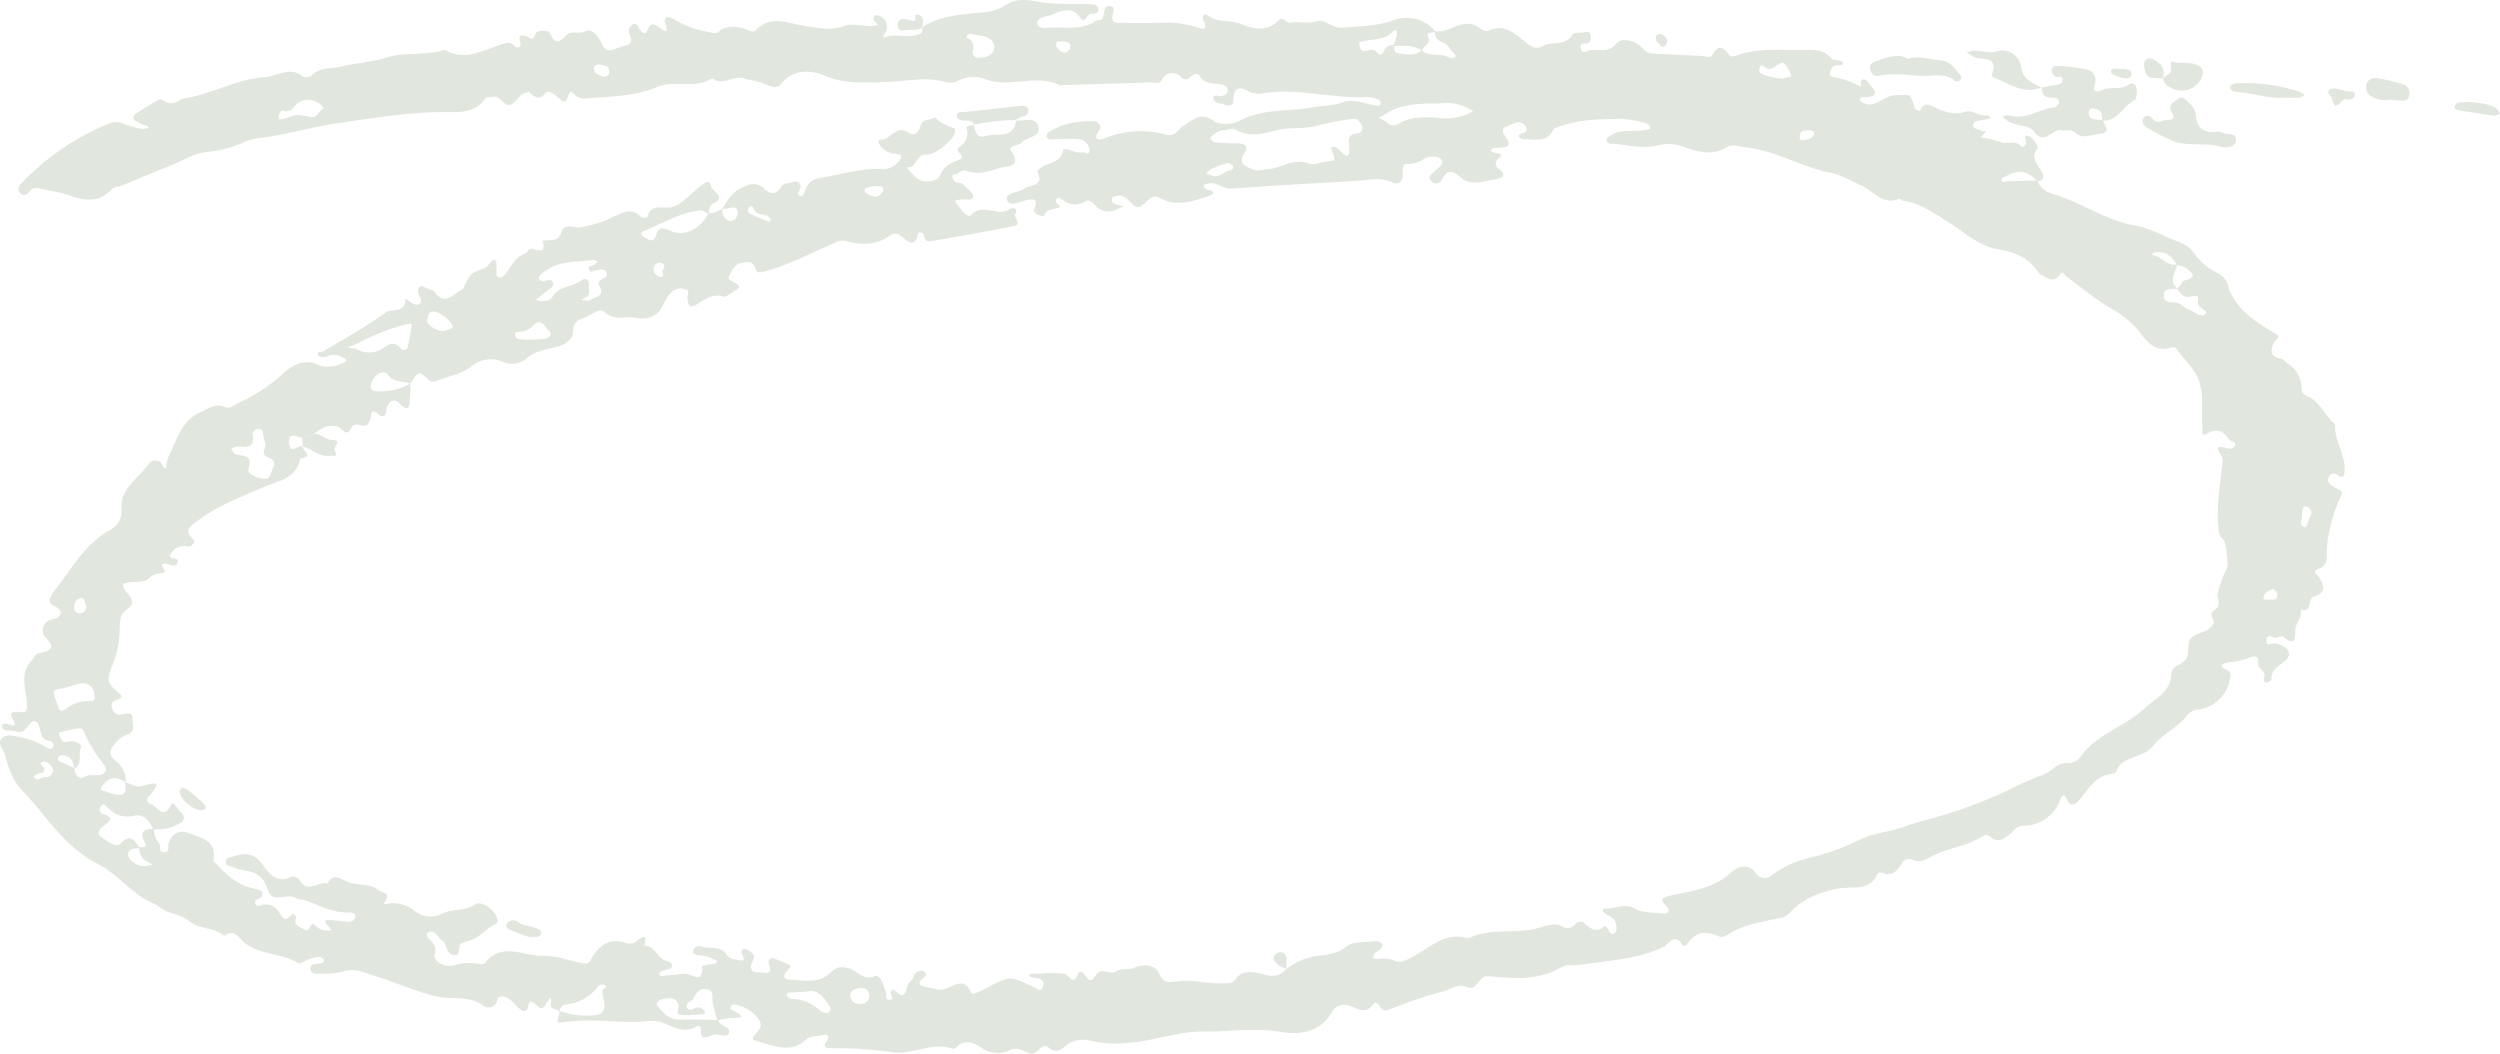 <svg xmlns="http://www.w3.org/2000/svg" xmlns:xlink="http://www.w3.org/1999/xlink" width="510.533" height="215.165" viewBox="0 0 510.533 215.165">
  <defs>
    <clipPath id="clip-path">
      <rect id="Rectángulo_268" data-name="Rectángulo 268" width="510.533" height="215.165" fill="#e1e6de"/>
    </clipPath>
  </defs>
  <g id="Grupo_380" data-name="Grupo 380" style="mix-blend-mode: multiply;isolation: isolate">
    <g id="Grupo_379" data-name="Grupo 379" clip-path="url(#clip-path)">
      <path id="Trazado_283" data-name="Trazado 283" d="M114.2,206.493c-.55-.259-1.1-.506-1.646-.781-.375-.192.787-3.74-1.154-.518-.868,1.439-1.5.259-2.2-.235-.989-.693-1.026-.685-1.423.764a.822.822,0,0,1-1.4.5c-.865-.649-1.5-1.617-2.392-2.211-.749-.5-2.2-.92-2.448.116a1.759,1.759,0,0,1-2.87,1.2c-3.05-2.214-6.691-1.062-10-1.942-4.329-1.153-8.388-2.934-12.616-4.263-2.162-.68-4.044-1.527-6.366-.625a12.57,12.57,0,0,1-3.76.285c-.923.048-2.229.317-2.472-.713-.326-1.382,1.086-1.142,1.942-1.308.507-.1.958-.4.654-.892a1.436,1.436,0,0,0-1.2-.5,12.78,12.78,0,0,0-2.233.728c-.583.207-1.383.794-1.7.6-3.4-2.111-7.818-1.614-10.933-4.166-1.351-1.107-2.1-2.942-4.2-1.407C43.829,189.389,41,189.783,39,188.39a9.6,9.6,0,0,0-3.743-1.857c-1.567-.3-2.712-1.5-4.063-2.1-4.367-1.942-7.251-6.012-11.266-8.049-6.91-3.506-10.543-9.925-15.531-15.138-1.91-1.995-2.726-4.631-3.422-7.213-.291-1.08-1.772-2.329-.409-3.406,1.007-.8,2.4-.286,3.656-.051a15.717,15.717,0,0,1,5.655,2.3.774.774,0,0,0,1.077-.541c.055-.223-.175-.542-.328-.783a.605.605,0,0,0-.411-.208c-2.613-.25-1.539-3.475-2.986-4.017-1.29-.483-1.729,2.772-3.9,2.092-.74-.231-1.57-.161-2.337-.328a.945.945,0,0,1-.558-.669c-.075-.605.408-.781.866-.642,1.294.394,2.476.969,1.141-1.236-.748-1.236.6-1.126,1.244-1.122,1.541.011,1.98.333,1.813-2.072-.179-2.57-1.611-5.9.976-8.457.5-.5.636-1.378,1.537-1.543,2.376-.435,3.527-1.015,1.114-3.342a2.274,2.274,0,0,1,1.609-3.538c1.832-.445,2.485-1.657.336-2.738-.934-.469-1.148-.914-.737-1.77a6.2,6.2,0,0,1,.692-1.244c3.476-4.294,6.1-9.377,11.1-12.271,1.751-1.012,2.821-2.115,2.658-4.442-.306-4.383,3.714-6.4,5.764-9.5.338-.511,1.055-.5,1.742-.368.962.182.744,1.449,1.651,1.6a7.587,7.587,0,0,1,.4-2.326c1.8-3.387,2.558-7.541,6.675-9.264,1.564-.655,3-1.937,4.872-1.045,1.1.521,1.8-.372,2.605-.723A34.05,34.05,0,0,0,57.8,76.287c1.727-1.557,4.113-3.074,6.9-1.9a5.729,5.729,0,0,0,1.344.443A7.366,7.366,0,0,0,70.6,73.85c.729-.387-1.422-1.551-3-1.336-.46.063-.894.366-1.351.4-.417.031-1.146-.044-1.227-.263-.4-1.074.6-.658,1.05-.927,4.3-2.564,8.7-4.992,12.726-7.931,1.24-.905,3.942.332,3.991-2.7.009-.589,1.889,1.988,3.029.831.671-.681-.879-1.946-.369-3.051a.791.791,0,0,1,1.213-.261c.654.419,1.834.617,2.02.894,2.034,3.017,3.712.751,5.466-.23a1.593,1.593,0,0,0,.617-.686c1.261-2.73,1.256-2.727,4.12-3.8a1.663,1.663,0,0,0,.74-.51c1.169-1.6,1.861-1.844,1.784.557-.019.582-.093,1.545.183,1.683.845.423,1.507-.32,1.919-.941,1.031-1.557,1.895-3.185,3.861-3.868.407-.142.556-1.065,1.376-.854,1.43.368,2.9.753,2.007-1.675,1.42-.291,3.234.377,3.88-1.74.6-1.981,2.611-.883,3.584-.989a22.837,22.837,0,0,0,7.075-2.2c1.851-.836,3.741-1.963,5.619.07a1.668,1.668,0,0,0,1.27.048c.875-3.135,3.443-1.521,5.245-2.124,1.966-.659,3.472-2.635,5.252-3.937.768-.561,2.237-2.03,2.472-.339.151,1.089,3.418,2.178.429,3.623-.715.346-.811,1.311-.866,2.12-.57-.267-1.169-.812-1.706-.757-4.228.434-7.8,2.752-11.652,4.267-.789.31-.236,1.015.4,1.366.885.492,1.75.963,2.191-.472.621-2.024,1.607-1.583,3.212-.894,2.737,1.175,6.06-.637,7.461-3.636a6.32,6.32,0,0,0,2.922-.976,3.5,3.5,0,0,0,.144,1.387c.5.845,1.259,1.565,2.274.843a1.95,1.95,0,0,0,.731-1.595c-.331-1.392-1.438-.76-2.316-.638-.312.043-.626.076-.938.114,1.076-1.531,1.839-3.28,3.686-4.2,1.759-.878,3.26-1.6,5.045.111,1.026.982,2.362,1.264,3.394-.536.356-.619,1.675-.766,2.59-.958a1,1,0,0,1,1.333.926c.067.684-1.057,1.652-.005,1.941.776.213.882-1.1,1.221-1.788.674-1.359,1.628-1.709,3.268-1.984,4.152-.694,8.184-1.985,12.5-1.683a4,4,0,0,0,2.922-1.435c.835-.881,1.04-1.614-.562-1.7a4.252,4.252,0,0,1-2.9-1.462c-.407-.425-.918-1.41-.111-1.4,2.085.015,3.242-3.329,5.88-1.367.994.739,1.95-.24,2.3-1.537.39-1.449,2.051-1,2.949-1.742,1.025,1.268,2.508,1.732,3.942,2.3.136.054.179.588.115.864-.356,1.526-4.008,4.622-5.751,4.468-2.24-.2-2.04,3.038-4.209,2.644.98.917,1.817,2.178,2.978,2.659,1.314.544,3.451.092,3.9-.971.832-1.988,2.223-2.614,3.956-3.224.754-.265.685-.906.033-1.436a.733.733,0,0,1-.073-1.2,3.164,3.164,0,0,0,1.537-3.863c-.11-.472.981-.571,1.613-.581l-.138-.1c.3,1.252.641,2.9,2.276,2.34,2.255-.773,5.873.837,6.411-3.3l-.149.088c1.6.27,3.972-.966,4.612,1.136.7,2.3-2.18,2.145-3.256,3.288-.65.69-1.4.577-2.047.92-.4.211-.513.49-.124,1.039,1.147,1.616.939,2.782-.662,2.975-2.746.333-5.341,2.059-8.229,1.03a1.881,1.881,0,0,0-2.119.463c-.29.259-1.077-.027-1.095.59a1.618,1.618,0,0,0,.653,1.152c.344.241,1.025.05,1.313.315.9.827,2.337,1.791,2.322,2.682-.015.873-1.807.39-2.8.589-.35.07-1.23.047-.715.7.85,1.076,2.349,3.211,3.057,2.448,2.485-2.681,5.566.57,7.939-1.257.1-.073,1.874-.566,1.069,1.106-.334.694,1.556,2.041-.351,2.422-5.588,1.119-11.209,2.079-16.824,3.063-.924.162-1.343-.328-1.442-1.312-.05-.491-1.116-.54-1.166-.319-.793,3.49-2.41,1.315-3.648.485a1.649,1.649,0,0,0-2.135-.02c-2.826,2.048-5.955,1.977-9.082,1.109a2.744,2.744,0,0,0-2.119.38c-4.635,1.921-9.058,4.349-13.929,5.712-.986.276-1.966.754-2.349-.46-.6-1.906-2.042-1.3-3.093-1.064-1.263.28-1.75,1.659-2.337,2.719-.224.4.246.708.71.973,1.882,1.075,1.866,1.133.231,2.1-.669.4-1.506,1.139-2.059.985-2.132-.6-3.594.421-5.215,1.49-1.51,1-1.995.625-2.1-1.332-.031-.564.557-1.321-.334-1.572a2.786,2.786,0,0,0-2.719.306,8.6,8.6,0,0,0-1.86,2.713c-1.166,2.7-3.568,3.167-5.861,2.744-2-.37-4.195.664-6.134-1.164-1.058-1-2.6.561-3.9,1.061-1.315.506-2.495.772-2.572,2.778-.094,2.458-2.467,3.1-4.417,3.545-1.88.424-3.642.766-5.139,2.155a4.656,4.656,0,0,1-4.9.582,6.045,6.045,0,0,0-6.165.877c-2.2,1.76-4.88,2.066-7.329,3.062-1,.405-1.209.042-1.848-.531C85.5,75.727,85.427,75.809,83.8,78.35c-1.514-.643-3.408-.129-4.616-1.867-.567-.817-1.809-.438-2.484.342-.611.705-1.26,1.683-.888,2.554.3.7,1.383.511,2.172.528A12.459,12.459,0,0,0,83.8,78.354c-.019.945.018,1.9-.07,2.835-.142,1.5.062,3.383-2.256,1.111-1.16-1.137-2.3-.219-2.551,1.4-.178,1.137-.582,1.851-1.786.805-.745-.648-1.329-.836-1.382.523a3.539,3.539,0,0,1-.442,1.255c-.774,1.665-2.714-.639-3.578,1.093-1.044,2.093-1.784.066-2.727-.245-1.959-.647-3.528.447-5.039,1.528l-2.278.7c-1.182-.19-2.936-1.278-2.628,1.267.286,2.363,1.967-.064,2.805.64l-.095-.1c-.016.852,2.423,2.16-.461,2.478-.808,4.257-4.642,4.551-7.687,5.907-4.6,2.049-9.393,3.775-13.415,6.921-1.078.844-2.943,1.791-.732,3.632.569.474-.357,1.649-1.138,1.506a2.935,2.935,0,0,0-2.981.88c-.292.318-.7.771-.657,1.1.113.782,2.351.033,1.39,1.572-.573.918-1.736-.28-2.645-.026-1.255.351,1.364,1.653-.48,1.918a3.775,3.775,0,0,0-2.184.715c-1,1.16-2.219.989-3.458,1.085-2.569.2-2.812.425-1.137,2.54,1.269,1.6.985,2.15-.483,3.223-1.307.955-1.173,2.123-1.3,4.829a18.733,18.733,0,0,1-1.266,5.935c-1.381,3.5-1.5,3.784.9,5.982.658.6,1.317,1.043-.026,1.492-.838.28-1.457.674-1.156,1.664s.886,1.667,2.076,1.372c.919-.227,2.205-.57,2.12.8-.067,1.065.734,2.649-.962,3.315a5.055,5.055,0,0,0-2.334,1.452c-1.087,1.324-1.978,2.377-.218,3.846a5.2,5.2,0,0,1,2.133,4.54c-1.811-1.392-3.42-1.286-4.77.653a6.122,6.122,0,0,0-.4.777c1.314.371,2.634,1.058,3.94,1.033,1.552-.03,1.128-1.524,1.147-2.562,1.054.307,2.243,1.088,3.137.833,2.873-.818,4.6-1.252,1.582,2.14a.874.874,0,0,0,.453,1.49c1.321.311,2.546,3.554,4.209.042.376-.793,1.422,1.2,2.162,1.885a1.142,1.142,0,0,1-.393,1.951,8.751,8.751,0,0,1-5.423,1.267c-.837-1.628-1.968-3.262-3.95-2.776-2.334.571-3.981-.318-5.488-1.706-.54-.5-.724-1-1.276-.189-.408.6-.408,1.278.346,1.518,2.7.858,1.405,1.589.051,2.561-.562.4-1.289,1.445-.535,1.989,1.225.883,3.174,2.5,4.14,1.526,2.21-2.227,2.864-.488,3.919.851-.817.309-2.065-.074-2.324,1.13-.235,1.091.786,1.61,1.5,2.129a3.316,3.316,0,0,0,1.723.518,8.286,8.286,0,0,0,1.829-.3,15.4,15.4,0,0,1-1.437-.791,3.143,3.143,0,0,1-1.4-2.79c.615-.106,1.874.247,1.145-1.042-1.328-2.35.105-2.6,1.856-2.735a4.7,4.7,0,0,0,1.143,3.043c.377.554-.329,1.8,1.016,1.72,1.223-.073.633-1.052.837-1.7.663-2.114,2.221-2.907,4.111-2.175,2.608,1.009,5.873,1.515,5.022,5.638,1.927,2.078,3.9,4.112,6.589,5.206a25.6,25.6,0,0,0,2.738.729c.776.219.923.667.545,1.4-.323.627-1.761.48-1.235,1.558.357.732,1.114.1,1.7.052A3.278,3.278,0,0,1,56.792,186c.864,1.256,1.265,2.595,2.848.715.232-.275.948.349.793.835-.5,1.592.78,1.638,1.63,2.246,1.4,1,1.228-2.128,2.3-.835A3.023,3.023,0,0,0,66.842,190c.772.048,1.2.227.265-.752-1.081-1.128-.808-1.43.35-1.368,1.082.058,2.158.23,3.238.333.84.079,1.738-.058,1.86-1,.1-.77-.83-.89-1.362-.874-3.216.1-5.943-1.468-8.837-2.471-.587-.2-1.321-.1-1.823-.412-1.634-1-3.533.286-4.842-.369-1-.5-1.106-2.416-2.161-3.632-1.725-1.989-4.04-1.444-5.943-2.359-.548-.263-1.369-.244-1.473-.935-.171-1.142.872-1.026,1.571-1.258,2.373-.786,4.169-.775,5.958,1.691,1.124,1.55,2.9,4.046,5.885,2.427a1.82,1.82,0,0,1,1.636.653c1.6,2.943,3.865.215,5.716.751,1.072-2.171,2.574-1,3.889-.417,2.167.955,4.8.225,6.74,1.915.643.56,2.39.315,1.109,2.193-.671.984.669.333,1.032.343a7.347,7.347,0,0,1,4.88,1.419,5.1,5.1,0,0,0,5.8.688c2.093-1.073,4.537-.392,6.659-1.853,1.449-1,4.541,1.5,4.631,3.287.03.6-.375.663-.813.894-1.888,1-3.182,2.968-5.471,3.336-.3.049-.578.284-.883.337-1.359.24.169,2.892-2.011,2.4-1.527-.343-1-2.233-2.164-2.919-.52-.307-.833-.946-1.3-1.367-.5-.449-1.143-.691-1.678-.133-.393.409.009.833.3,1.163.809.906,1.6,1.534,1.177,3.2-.356,1.385,1.91,2.676,3.807,2.236a10.923,10.923,0,0,1,5.114-.326c.431.1,1.161.085,1.366-.179,3.42-4.4,7.84-1.346,11.754-1.461,2.615-.076,5.268.925,7.892,1.5.834.182,1.436.247,1.942-.675,1.6-2.922,3.783-4.695,7.38-3.369a2.274,2.274,0,0,0,2.176-.634c1.845-1.4,1.764-.358,1.356,1.082,2.14.049,2.621,2.428,4.317,3.074.587.223,1.388.246,1.356,1.03s-.845.7-1.419.871c-.417.124-1.11.382-1.125.617-.075,1.128.856.527,1.278.517,1.256-.028,2.506-.249,3.762-.351,1.388-.113,3.869,2.39,3.664-1.551,0-.062.6-.1.871-.244.715-.371,1.779.246,2.247-.8a20.149,20.149,0,0,0-2.153-.93,14.216,14.216,0,0,0-1.877-.265c-.445-.073-1-.184-.932-.758a1.192,1.192,0,0,1,1.337-1.07c1.85.621,4.254-.232,5.543,1.771.666,1.035,1.582.825,2.443,1.071.8.229,1.235.077.881-.811-.229-.576-.728-1.251.207-1.414.493-.086,1.172.42,1.645.809.589.484.318,1.133.05,1.721-.591,1.3-.382,2.264,1.238,2.165.962-.058,3.151,1.01,2.108-1.739-.2-.528.106-1.359,1.021-1.062,1.039.339,2.035.813,3.044,1.242.4.172.475.456.18.738-2.864,2.749.728,2.332,1.446,2.417,2.481.3,5.078.376,7.064-1.655,1.187-1.214,2.527-1.085,3.943-.592,1.605.559,2.609,2.486,5,1.427.961-.425,1.746,1.856,2.174,3.2.2.64-.2,1.884,1,1.632.849-.18-.1-1.044.063-1.6.1-.357.412-.623.615-.414,2.859,2.938,2.273-1.086,3.336-1.7.749-.436.614-1.835,1.744-2.084a1.621,1.621,0,0,1,.91-.008c.508.215.688.836.321,1.118-1.761,1.357-1.194,1.9.635,2.182,1.22.187,2.322.764,3.687.268,1.721-.625,3.8-2.421,5.074.755.2.49.863.182,1.269.018.726-.293,1.428-.65,2.123-1.013,4.645-2.419,4.657-2.451,9.661.045.782.39,1.385.927,1.723-.284.252-.907-.153-1.471-1.156-1.61a12.621,12.621,0,0,1-1.781-.5c.514-.775,1.31-.4,1.973-.434a27.45,27.45,0,0,1,5.2-.081c1.037.14,2.024,2.894,2.932-.145.023-.078.265-.1.41-.129,1.162-.2,1.58,3.206,3.036.8,1.241-2.05,2.947-.154,4.143-.905,1.255-.789,2.653-.258,4.019-.863,1.544-.683,4.036-.719,4.9,1.281.794,1.849,1.812,1.829,3.321,1.6,3.274-.5,6.5.485,9.779.363,1.066-.04,1.787.168,2.671-1.021,1.381-1.857,3.9-1.269,5.693-.765,2.02.568,3.319.261,4.575-1.193l-.114.107a13.144,13.144,0,0,1,5.872-2.649c2.23-.3,4.474-.368,6.522-2.033,1.272-1.034,3.608-.807,5.481-1.022a2.118,2.118,0,0,1,1.71.479c.376.585-.255,1.1-.813,1.455-.542.341-1.08.767-.958,1.455.026.146.863.25,1.3.2a5.1,5.1,0,0,1,2.8.289c1.489.682,2.474.033,3.85-.677,3.572-1.844,6.741-5.263,11.438-3.795,4.7-2.323,10.012-.715,14.848-2.29,1.319-.43,2.9-.9,4.168-.244a2.02,2.02,0,0,0,2.835-.361c.448-.461,1.257-.751,1.736-.315,1.346,1.225,2.6,2.279,4.335.632a3.052,3.052,0,0,1,.568.593c.308.523.535,1.4,1.283.967.773-.452.523-1.413.329-2.167-.267-1.039-1.3-1.318-2.053-1.847-.679-.477-.939-1.071.081-1.04,1.967.058,3.8-1.262,5.974.041,1.467.879,3.591.656,5.418.941,1.677.262,1.637-.942.928-1.565-1.6-1.4-.622-1.727.614-2.023,4.362-1.042,8.894-1.392,12.525-4.688,1.309-1.188,3.508-2.373,5.268.254a2.159,2.159,0,0,0,3.028.321c2.8-2.277,6.164-3.33,9.544-4.1a47.977,47.977,0,0,0,8.893-3.449c2.83-1.27,5.919-1.435,8.735-2.468s5.72-1.686,8.561-2.551a95.71,95.71,0,0,0,14.473-5.808c1.78-.88,3.638-1.61,5.486-2.344,1.724-.683,2.835-2.6,5.123-2.274a3.241,3.241,0,0,0,2.392-1.365c3.276-4.621,8.946-6.018,12.861-9.723,2.194-2.077,5.5-3.34,5.625-7.079a1.844,1.844,0,0,1,1.289-1.781,6.421,6.421,0,0,0,1.184-.773c1.807-1.27.155-3.811,1.857-5.1,1.327-1.008,3.371-.9,4.235-2.61.442-.875-1.194-1.939.26-2.856.949-.6.946-1.346.654-2.608-.215-.929.592-2.507.92-3.794.269-1.052,1.22-1.914,1.075-3.32-.115-1.118-.251-4.088-.9-4.669-.963-.866-.9-1.94-1-3.044-.342-3.813.328-7.564.7-11.328.095-.963.389-2-.113-2.768-1.3-1.991-.411-1.946,1.193-1.49.646.184,1.358.107,1.613-.546.365-.934-.78-.7-1.1-1.165-1.085-1.565-2.312-2.506-4.357-1.389-1.65.9-1.089-.3-1.174-1.262-.266-3.022.364-6.047-.595-9.1-.913-2.907-3.235-4.628-4.79-6.969a.939.939,0,0,0-.849-.191c-3.59,1.258-5.177-1.325-6.945-3.577a20.138,20.138,0,0,0-5.746-4.506c-3.146-1.915-6.021-4.279-8.977-6.5-.446-.334-.636-1.126-1.27-.217-1.213,1.742-2.465.7-3.69,0a2.069,2.069,0,0,1-.716-.6c-1.863-2.89-4.914-4.123-7.944-4.583-4.123-.627-6.886-3.372-10.081-5.4-3.013-1.912-5.843-4.02-9.493-4.534-.3-.042-.646-.468-.838-.39-3.375,1.376-5.186-1.585-7.657-2.707-2.1-.955-4.09-2.167-6.414-2.634-5.882-1.182-11.12-4.511-17.166-5.185-1.391-.155-2.762-.774-4.136.056-2.781,1.68-5.6.9-8.336-.043a8.429,8.429,0,0,0-5.107-.5c-3.326.916-6.584-.044-9.868-.251-.455-.029-.984-.132-1.059-.657-.079-.546.452-.728.839-1,2.1-1.473,4.563-.675,6.826-1.108.441-.084,1.222-.153,1.251-.327.124-.756-.625-1.042-1.14-1.161a20.4,20.4,0,0,0-4.929-.831c-4.2.1-8.454.063-12.481,1.605-.439.168-1.079.29-1.244.622-1.354,2.742-3.822,1.917-6.008,1.933-.371,0-1.043-.332-1.059-.55-.042-.576.618-.56,1.026-.752a.834.834,0,0,0,.308-1.475c-1.348-1.486-2.65-.142-3.882.23-1.041.314-.72,1.244-.215,1.911,1.7,2.243.052,2.28-1.541,2.421-.527.047-1.274-.194-1.381.638a2.882,2.882,0,0,0,1.212.438c1.437.21.946.592.2,1.214a1.191,1.191,0,0,0-.089,1.722c2.842,2.12.1,2.25-.982,2.474-2.138.442-4.582,1.208-6.4-.393-1.786-1.571-2.839-1.718-4,.459a1.252,1.252,0,0,1-2.045.25c-.988-.814-.029-1.366.451-1.869.739-.775,2.279-1.638,1.625-2.5-.585-.768-2.415-.909-3.565-.242a5.682,5.682,0,0,1-3.438,1.068c-1.242-.071-.914,1.37-.953,2.267-.066,1.509-.944,2.06-2.209,1.483-2.466-1.125-4.942-.4-7.405-.267-8.416.467-16.832.933-25.236,1.566-1.807.136-3.074-1.434-4.861-1.034-.448.1-.945-.014-.911.611.012.213.331.452.56.6.442.289,1.365-.121,1.326.773-.01.239-.72.517-1.148.655-3.252,1.049-6.413,2.183-9.859.243-1.984-1.118-2.921,2.027-4.393,1.913s-2.1-2.795-4.305-2.261c-.465.113-.944.158-1.006.732s.351.83.823.967c.544.157,1.1.271,1.652.4-.42.187-.841.369-1.259.56a3.652,3.652,0,0,1-4.647-.839c-.406-.439-1.321-1.04-1.582-.88-2.055,1.261-3.809.951-5.573-.557a.657.657,0,0,0-.6,1.135c.247.289.979.639.372.865-1.1.407-2.4.181-3.019,1.66-.084.2-2.465-.257-1.931-1.5.843-1.956-.245-1.954-1.367-1.743-1.509.283-3.765,1.6-4.227.016-.446-1.535,2.4-1.475,3.653-2.347,1.182-.821,3.834-.412,2.653-3.208-.245-.58.289-.726.643-1.021,1.419-1.183,3.841-.767,4.481-3.47.253-1.066,2.5.743,3.955.308.454-.136,1.22.79,1.433-.2a2.307,2.307,0,0,0-.613-1.69c-.805-.913-2.011-.829-3.107-.844-1.423-.019-2.848.095-4.271.091a.95.95,0,0,1-.743-.452.919.919,0,0,1,.251-.835c2.811-2.011,6.053-2.466,9.386-2.4.858.018,1.645,1.016,1.19,1.661-1.46,2.066-.438,2.406,1.222,1.736a19.306,19.306,0,0,1,12.366-.656c1.985.515,2.433-1.214,3.518-1.822,2.065-1.157,3.452-3,6.24-.947,1.16.853,3.856.654,5.3-.111,4.874-2.582,10.241-1.769,15.322-2.768,1.839-.362,3.731-.238,5.574-.948,2.34-.9,4.644.336,6.964.651.428.058.976.009.881-.637a1,1,0,0,0-.6-.664,7.323,7.323,0,0,0-2.3-.442c-6.964.346-13.825-1.853-20.818-.812a4.834,4.834,0,0,1-2.8-.123c-2.171-1.211-3.518-1.467-3.55,1.714-.01.98-1.026,1.133-1.824.788s-2.159-.206-2.253-1.334c-.074-.9.928-.369,1.448-.421.692-.069,1.331-.319,1.441-.993.167-1.025-.737-1.352-1.47-1.443-1.557-.194-3.157-.047-4.2-1.631-1.209-1.828-2.289,2.031-3.941.08a2.354,2.354,0,0,0-3.9.8c-.4.811-1.756.365-2.679.4-5.839.194-11.679.359-17.518.538-.156,0-.351.135-.461.078-4.846-2.491-10.118.538-15.1-1.2a6.691,6.691,0,0,0-5.862.283,3.948,3.948,0,0,1-2.788.14c-4.037-1.1-8.015.012-12.02.082-4.113.071-8.128.5-12.3-1.3-2.5-1.077-6.388-1.6-8.954,1.676-1.111,1.42-2.752.1-3.982-.256-2.294-.667-2.672-.479-3.383-.784-2.274-.975-4.537,1.653-6.693-.159-3.42,2.353-7.492.274-11.2,1.813-4.541,1.885-9.594,1.958-14.5,2.35a2.7,2.7,0,0,1-2.5-.891c-1.648-1.807-.823,2.906-2.844,1.1-.739-.659-2.241-2.162-2.955-1.354-1.434,1.623-2.212.924-3.312-.075-.156-.142-.627-.025-.913.081-1.307.485-1.929,2.1-3.047,2.431-1.263.368-1.982-2.018-3.694-1.585-.455.115-1.182-.026-1.361.238-2.289,3.367-5.862,2.8-9.083,2.836-7.109.069-14.057,1.29-21.06,2.269-5.322.744-10.448,2.376-15.771,3.01a10.92,10.92,0,0,0-3.2.794,23.445,23.445,0,0,1-7.681,2.077c-2.863.227-5.257,1.942-7.877,2.944-3.2,1.225-6.348,2.6-9.525,3.891-.723.295-1.708.305-2.175.812-2.628,2.851-5.557,2.3-8.72,1.17-1.773-.635-3.7-.836-5.54-1.3-.982-.245-1.839-.346-2.544.6-.565.757-1.346.951-1.932.109-.55-.79.01-1.508.578-2.073A51.9,51.9,0,0,1,22.57,25.1a3.6,3.6,0,0,1,2.716.228,30.178,30.178,0,0,0,3.643.99,4.141,4.141,0,0,0,1.394-.207c-.217-.685-.939-.455-1.377-.752-.39-.265-.862-.411-1.256-.671-.748-.494-.541-1.073.052-1.464,1.452-.956,2.953-1.838,4.435-2.751a1.131,1.131,0,0,1,1.306.119,2.617,2.617,0,0,0,2.8.131,3.984,3.984,0,0,1,1.268-.639c5.664-.789,10.77-3.975,16.4-4.306,2.547-.15,5.3-2.374,7.967-.111a1.85,1.85,0,0,0,1.753-.266c1.768-1.793,4.114-1.306,6.208-1.831,3.022-.758,6.115-.887,9.177-1.849,3.669-1.152,7.9-.29,11.752-1.557,4.082,2.372,7.749.185,11.487-1.075.937-.316,1.779-.639,2.637.153.325.3.788.664,1.215.249.631-.613-1.039-2.65,1.061-2.18,1.022.229,1.46,1.367,2.178-.448.292-.737,2.666-.814,2.971-.044.853,2.15,2.009,1.875,3.042.622,1.2-1.457,2.805-.292,4.237-1.086,1.208-.67,2.632,1.083,3.333,2.691.991,2.271,2.55.82,4,.475,1.386-.329,2.444-.546,1.668-2.376a1.618,1.618,0,0,1,.508-2.122c1.054-.523,1.149.687,1.638,1.2.435.455,1.089.916,1.415.014.743-2.057,1.555-1.18,2.762-.376,1.552,1.033,1.292.164.932-1.032-.541-1.8.893-1.353,1.586-.959,3.487,1.981,4.548,2.082,7.808,2.817,1.424.321,1.522-.452,2.295-.814a6.474,6.474,0,0,1,4.637.074c.74.241,1.5.866,2.177.166,3.094-3.186,6.621-1.259,9.958-.819,2.62.345,5.046,1.095,7.815.059,1.785-.667,4.051.048,6.092-.052,2.078-.1.117-.84.113-1.271,0-.531.14-.987.706-.914a2.384,2.384,0,0,1,1.85,3.326c-.162.417-1.1,1.41-.262,1.132,2.494-.822,5.113.445,7.442-.789.279-.148.249-.881.361-1.343l-.081.1c3.665-2.417,7.957-2.534,12.076-3A9.639,9.639,0,0,0,204.9,1.323c2.324-1.666,4.431-1.466,7.078-.97,3.474.652,7.123.365,10.7.5.626.024,1.384.107,1.564.8.331,1.28-.855,1.122-1.475,1.171-.863.069-1.167,2.184-2.118.849-1.986-2.785-4.15-1.219-6.267-.542-.989.317-2.709.442-2.532,1.683s2.235.824,2.918.8c2.992-.091,6.193.583,8.978-1.329.414-.285,1.25-.039,1.5-.77.328-.952.07-2.653,1.651-2.227,1.112.3.091,1.673.24,2.529.184,1.051,1.2.829,1.9.845,2.516.056,5.034.053,7.551.011a20.778,20.778,0,0,1,7.934.929c1.649.628,2.032.12,1.217-1.475-.282-.553.149-1.625.79-1.071,1.947,1.681,4.427.931,6.59,1.753,2.452.933,5.441,1.954,7.9-.58,1.014-1.047,1.748.554,2.319.428,1.819-.4,3.624.257,5.452-.3,1.809-.556,3.111,1.421,5.175,1.285,3.521-.231,7.005-.266,10.394-1.432a7.7,7.7,0,0,1,8.87,2.3c-.632.224-2.08.042-1.647.9.867,1.726-1.1,1.883-1.2,2.952-1.8-1.284-3.855-1-5.868-.97a14.855,14.855,0,0,0,.74-2.2c.1-.532-.108-1.548-.863-.726C282.718,8.28,280.46,7.9,278.45,8.431c-.425.113-1.043.065-.83.787.166.564.313,1.36,1.095,1.22s1.709-.533,2.242.051c1.312,1.438,1.448.2,1.963-.63a1.722,1.722,0,0,1,1.7-.581c.225.542-.095,1.462.738,1.572,1.683.222,3.447.771,4.96-.581,1.433,1.28,3.316.7,4.948,1.185.666.2,1.543.9,2,.014.142-.276-.963-1.091-1.328-1.753-.72-1.306-3.22-1.073-2.819-3.305a6.938,6.938,0,0,0,3.622-.83c1.746-.714,3.6-1.245,5.383.131.475.365,1.336.8,1.729.61,3.466-1.7,5.6.7,7.918,2.468,1.081.825,1.989,1.332,3.392.574,1.878-1.014,4.608.15,6.007-2.349.2-.352,1.172-.364,1.787-.36.68,0,1.74-.579,1.885.637.082.685,0,1.686-1.168,1.627-.985-.05-1.01.569-.823,1.195.159.532.674.539,1.142.347,1.934-.8,4.261.743,6.123-1.567,1.131-1.4,3.924-.584,5.412,1.056a2.7,2.7,0,0,0,2.007,1c3.49.167,6.983.29,10.468.523.618.042,1.3.451,1.668-.24,1.159-2.178,2.226-1.658,3.43-.045.456.612,1.14.265,1.726.062,4.449-1.535,9.08-.943,13.635-1.056,1.905-.047,4-.132,5.505,1.749.474.593,2.255.08,2.374,1,.094.732-1.57-.019-2.147.851-.469.707-.944,1.749.018,1.9a17.838,17.838,0,0,1,5.621,1.933c.6.32-.4-1.79,1.011-1.33.513.167.848.871,1.27,1.325,1.423,1.529.782,2.07-.991,2.216-.46.038-1.429-.306-1.294.612.055.369.971.806,1.534.871,2.216.257,3.554-1.956,6.037-1.892,2.579.066,2.658-.649,3.51,2.332.258.906,1.129.95,1.271.691.77-1.407,1.425-1.286,2.809-.6,1.9.943,4.023,1.733,6.31.99,1.469-.477,2.685.849,4.138.731a.971.971,0,0,1,1.114.53c-.437.127-.868.277-1.311.375a7.636,7.636,0,0,0-1.819.371c-.807.417-.509,1.135.062,1.444a9.169,9.169,0,0,0,2.15.578l-1.116,1.154c.768.155,1.542.286,2.3.473a18.276,18.276,0,0,1,1.8.559c1.294.464,2.837-.517,4.026.756.284.3.789.082,1.089-.413.33-.544-.931-1.946.567-1.592.79.187,1.994,2.152,1.811,2.392-1.88,2.446.811,3.851,1.1,5.745.137.9-.558.949-1.2.993-1.837-1.965-3.913-2.42-6.285-.99-.375.226-1.059.25-.956.834.117.663.7.266,1.1.253l6.235-.2c.518,2.02,2.413,2.563,3.927,3.049,5.394,1.728,10.156,5.156,15.759,6.127,3.356.581,6.15,2.268,9.207,3.423a6.361,6.361,0,0,1,3.026,2.237,12.358,12.358,0,0,0,4.572,3.948,4.057,4.057,0,0,1,2.285,2.323c1.387,5.042,5.392,7.6,9.489,10.006,1.511.888.815.969.065,1.943-.477.619-1.4,3.057,1.319,3.313.529.05.958.8,1.5,1.107a5.731,5.731,0,0,1,2.738,4.637c-.086,1.2.325,1.552,1.33,2.016,2.522,1.165,3.456,3.99,5.535,5.657-.246,3.47,2.343,6.394,1.919,9.885-.176,1.446-.992.741-1.639.371-.709-.4-1.182-.081-1.55.489-.438.678-.063,1.246.42,1.658a8.8,8.8,0,0,0,1.59.96c.657.353.851.694.412,1.455a30.561,30.561,0,0,0-2.851,10.844c-.042,1.568.375,3.185-1.72,3.914-1.434.5-.2,1.128.122,1.654,1.028,1.692,1.586,3.2-1.051,3.96-1.329.382-.168,3.4-2.692,2.655.449,1.645-1.116,2.8-1.1,4.275.026,1.959-.2,3.1-2.284,1.43-.762-.611-1.466.347-2.2-.035-.62-.321-1.312-.412-1.392.513-.117,1.367.732.823,1.487.743a3.7,3.7,0,0,1,1.778.5c1.422.664,1.784,1.956.655,2.983-1.244,1.13-3.043,1.735-2.89,3.916.013.185-.749.621-1.124.592-.622-.048-.508-.654-.37-1.074.441-1.346-1.41-1.72-1.228-2.872.277-1.757-1.079-1.453-1.722-1.14a13.559,13.559,0,0,1-4.106.938c-1.179.18-2.806.768-.235,1.72a.958.958,0,0,1,.4.751,7.609,7.609,0,0,1-6.562,7.21,3.214,3.214,0,0,0-2.374,1.277c-1.943,2.538-5.122,3.67-6.994,6.325a6.994,6.994,0,0,1-2.8,1.711c-1.685.791-3.728,1.015-4.5,3.135-.1.266-.43.619-.671.633-3.367.2-4.894,2.765-6.691,5.047-.975,1.238-2.03,2.128-3.021-.176-.382-.887-.853-.286-1.125.4a8.032,8.032,0,0,1-7.582,5.367c-1.457.053-1.816,1-2.631,1.62-1.268.959-2.476,2.145-4.129.558a1.39,1.39,0,0,0-1.289-.228c-3.209,2.27-7.237,2.479-10.623,4.3-1.226.659-2.508,1.432-4.038.667a1.533,1.533,0,0,0-2.016.766c-1.009,1.564-2.078,2.756-4.171,1.877a.926.926,0,0,0-.857.275c-1.65,3.634-5.028,2.471-7.863,2.969-3.854.678-7.451,2.063-10.163,5.087a3.441,3.441,0,0,1-2.07,1c-3.57.715-7.194,1.243-10.363,3.263-.509.323-1.344.7-1.765.5-2.772-1.319-5.045-1.108-6.745,1.7a.966.966,0,0,1-.845.042c-1.537-2.746-2.889-.138-3.93.358-5.422,2.582-11.307,2.755-17.051,3.646-1.233.192-2.637-.216-3.735.449-4.591,2.78-9.546,2.394-14.538,1.886-.155-.016-.316.026-.47,0-1.966-.266-2.16,3.157-4.27,2.2-1.924-.871-3.094.444-4.646.816a87.179,87.179,0,0,0-11.324,3.822,1.454,1.454,0,0,1-1.936-.868c-.242-.464-.961-.758-1.143-.474-1.695,2.651-3.455.884-5.377.38a2.96,2.96,0,0,0-3.232,1.494c-2.32,4.074-6.558,4.644-10.3,4-5.436-.934-10.71-.039-16.052-.079-5.175-.039-10.018,1.971-15.142,2.283a23.536,23.536,0,0,1-7.616-.356,5.521,5.521,0,0,0-4.539.516c-1.325.8-2.281,2.475-4.315.685-1.243-1.093-2.173,2.035-3.93,1.237-1.15-.522-2.469-1.188-3.606-.679a5.6,5.6,0,0,1-6.075-.43c-1.246-.822-3.385-1.931-5.089-.027a1.029,1.029,0,0,1-.888.249c-4.143-1.433-8.05,1.3-12.034.762a83.6,83.6,0,0,0-12.74-.839c-1.48.025-1.464-.581-.646-1.667.51-.676-.147-1.294-.809-1.057-1.223.438-2.452-.065-3.8,1.152-3.067,2.778-6.768.89-10.118.011-1.15-.3-.062-1.145.374-1.739.711-.971,1.232-1.6-.054-3.043a7.378,7.378,0,0,0-4.723-2.6c-.29-.043-1.257.735-.235,1.233,2.21,1.075,2.551,1.563-.328,1.557a15.444,15.444,0,0,0-2.766.486c-.33-1.209-.714-2.407-.972-3.631-.211-1,.425-2.36-1.135-2.732-1.584-.378-2.219.718-2.814,1.921-.185.374-.766.533-1.083.868a1.044,1.044,0,0,0-.261.814.748.748,0,0,0,1.075.507c.739-.346,1.435-.7,2.176-.113a2.037,2.037,0,0,1,.469.752c.029.063-.109.3-.179.3a30.48,30.48,0,0,1-4.7.19c-1.188-.114-.385-1.249-.521-1.912a1.723,1.723,0,0,0-2.01-1.518c-.977.052-2.132.261-2.451,1.082-.158.408.934,1.35,1.525,1.991a4.322,4.322,0,0,0,3.426,1.283c2.518-.015,5.038.059,7.556.1.356,1.286,2.71,1.381,2.243,2.66-.429,1.175-2.158.04-3.284.375-1.067.317-2.576,1.491-2.422-1.058.041-.68-.505-.9-.9-.662-2.588,1.529-4.642.1-7.011-.79-1.758-.662-3.968-.109-5.975-.125-4.83-.038-9.635-.682-14.5.1-1.918.309-.083-1.656-.643-2.4a16.664,16.664,0,0,0,6.4.994c2.883-.1,3.4-1,2.565-4.144-.076-.286-.009-.606-.062-.9-.093-.518,1.365-.585.4-1.25a1.328,1.328,0,0,0-1.25.311,9.406,9.406,0,0,1-6.8,3.751c-.632.076-1,.7-1.168,1.34M444.516,54.118c-.938-1.823-2.319-2.9-4.476-2.579-.238.036-.434.357-.649.545,1.819.065,2.845,2.048,4.73,1.956.156-.008.312,0,.469,0-.232,1.622-1.859,3.25.02,4.864-.949.341-2.51-.332-2.715,1.22s1.088,1.626,2.248,1.652c1.208.028,1.874,1.174,2.9,1.491,1.143.354,2.412,1.847,3.4.731.576-.649-1.85-1.082-1.6-2.45.232-1.293-.4-1.261-1.326-1-1.571.445-2.284-.668-3.015-1.724.886-.156.883-1.353,1.582-1.529,3.037-.765,1.342-1.791.153-2.679a5.15,5.15,0,0,0-1.72-.494M15.118,157c-.1-1.1-.282-2.174-1.515-2.572-.564-.182-1.351-.414-1.69.164-.415.709.274.911.856,1.137.843.327,1.637.78,2.452,1.179,0,1.412,1.01,2.434,2.033,1.748,1.408-.943,3.225.382,4.25-1.111.406-.59-.171-1.166-.522-1.687a39.991,39.991,0,0,1-3.325-5.155c-.4-.864-.441-2.024-1.536-1.971a24.015,24.015,0,0,0-4.138.9,4.992,4.992,0,0,0,.684,1.619c.627.654,1.485-.042,2.25.117.83.172,1.876.6,1.577,1.352-.56,1.407.439,3.321-1.376,4.281m236.4-130.673c-1.152.242-2.47.177-3.519,1.03-.324.264-.63.552-.944.828.335.3.646.809,1.008.847,1.56.167,3.135.238,4.705.261,1.4.022,2.319.494,1.392,1.922-1.37,2.112.016,2.63,1.541,3.34,1.133.528,2.134.066,3.214,0,2.788-.18,5.183-2.39,8.362-1.155,1.087.422,3.018-.47,4.6-.544.657-.031.721-.453.513-.92-1.29-2.894.357-2.1,1.425-.991,1.387,1.437,1.7,1.1,1.734-.611.025-1.291-.716-2.877,1.576-3.1a1.109,1.109,0,0,0,.95-1.7c-.363-.667-.864-1.408-1.809-1.252a49.052,49.052,0,0,0-7.018,1.324c-2.788.88-6.039.254-8.867,1.061-2.946.841-5.592,1.318-8.318-.319-.116-.07-.31-.009-.542-.009M121.968,55.161c-.535-.043-1.318.692-1.66-.022-.378-.79.542-.862,1.07-1.1a3.239,3.239,0,0,0,.672-.567c-.254-.138-.528-.422-.76-.391-3.73.5-7.728.022-10.805,2.955-.372.355-.672.629-.283,1.068a1.107,1.107,0,0,0,.8.35c.7-.07,1.558-.788,1.922.355.229.719-.537,1.053-1.017,1.439q-.913.736-1.844,1.448c-.243.187-.508.345-.762.516a3.477,3.477,0,0,0,1.2.281c.836-.116,1.672.2,2.361-.95,1.291-2.148,4.151-1.936,6.036-3.366.684-.518,1.485.035,1.36,1.167-.069.624.18,1.358-.071,1.866-.23.465-.938.694-1.436,1.026.569.044,1.309.336,1.676.084,1.023-.7,3.319-.741,1.916-3.034-.273-.446-.055-.875.41-1.141.661-.377,1.564-.741,1.029-1.685-.32-.565-1.135-.394-1.821-.295M292.433,21.127c-3.433.059-6.823.263-9.775,2.344a9.263,9.263,0,0,1-1.149.6,10.564,10.564,0,0,1,1.252.6c.852.545,1.4,1.422,2.779.617,2.606-1.514,5.5-1.442,8.5-1.16a11.676,11.676,0,0,0,6.811-1.418,9.932,9.932,0,0,0-7.008-1.585,10.1,10.1,0,0,1-1.407.009m-236.473,74a1.291,1.291,0,0,0-.833-1.572c-1.067-.359-1.615-.867-1.062-2.051.45-.963-.288-1.821-.331-2.743-.033-.709-.213-1.252-1.062-1.171a1.07,1.07,0,0,0-1.069,1.26c.409,2.287-.849,2.555-2.622,2.339a2.6,2.6,0,0,0-.935.1,6.381,6.381,0,0,0-.853.349c.272.356.471.866.831,1.039,1.3.628,3.692-.13,2.721,3.009-.37,1.2,1.914,2,3.152,2.1,1.532.119,1.408-1.778,2.063-2.661M83.692,66.086c-.578.136-1.2.24-1.79.426a44.78,44.78,0,0,0-9.187,3.763,7.927,7.927,0,0,1-1.683.53c.491.522,1.235.207,1.741.468a5.09,5.09,0,0,0,5.7-.362c1.077-.755,2.264-1.151,3.313.167a.807.807,0,0,0,1.463-.143,46.366,46.366,0,0,0,.855-4.761c0-.006-.25-.053-.415-.088M19.277,142.065a2.393,2.393,0,0,0-3.022-2.464c-1.349.224-2.634.9-3.982,1.047-1.786.19-1.319.863-.942,2.079.854,2.758.807,2.905,2.8,1.581a6.542,6.542,0,0,1,3.919-1.126c1.011.027,1.463-.151,1.232-1.116M61.7,23.616a9.821,9.821,0,0,1,1.452.212c1.645.5,1.922-1.263,2.961-1.754a3.947,3.947,0,0,0-2.856-1.656,3.179,3.179,0,0,0-2.6.765c-.887.929-1.477,1.969-3.01,1.323a2.214,2.214,0,0,0-.707,1.085c-.22,1.221.768.7,1.182.617,1.2-.252,2.3-1.072,3.573-.593M198.19,6.909c-.729.027-.96.712-.65.854,1.57.721,1.255,1.892,1.063,3.162-.04.26.588.883.919.891,1.465.037,3.115-.322,3.493-1.786.314-1.213-.722-2.326-2.145-2.628-.925-.2-1.862-.345-2.681-.494M164.751,202.486c-1.457.091-2.244.138-3.03.19-.422.028-1.048-.049-1.061.454-.007.292.605.867.925.858a8.6,8.6,0,0,1,5.816,2.34,2.947,2.947,0,0,0,1.286.56,1.014,1.014,0,0,0,.779-.379.864.864,0,0,0,.11-.784c-1.256-2.036-2.672-3.84-4.826-3.237M107.617,69.371c1.575-.073,2.518-.073,3.45-.175.634-.069,1.3-.344,1.414-1.024.046-.29-.488-.657-.725-1.011-.783-1.169-1.638-2.014-2.93-.608a4.068,4.068,0,0,1-2.956,1.2c-.479.031-.881.358-.622.922a1.068,1.068,0,0,0,.677.55,15.63,15.63,0,0,0,1.693.143M92.454,66.9c.039-1.179-2.47-3.064-3.729-3.267-1.545-.25-1.2,1.153-1.472,1.756-.344.767,2,2.359,3.337,2.224a7.142,7.142,0,0,0,1.864-.713m271.54-50.856,1.864-.452a10.336,10.336,0,0,0-.743-1.66c-.978-1.456-1-1.433-2.976-.121a1.928,1.928,0,0,1-.829.309c-.712.075-1.614-1.7-2.043-.04-.25.964,1.157,1.295,2.013,1.543a19.84,19.84,0,0,0,2.716.422M173.634,203.415c.31,1.462,1.307,1.708,2.441,1.573a1.664,1.664,0,0,0,1.408-2c-.132-1.058-1.153-1.349-2.134-1.182-.93.158-1.752.548-1.715,1.607M247.6,35.87c1.419.5,2.3-.829,3.495-1.028.44-.074.927-.424.648-.937-.176-.322-.768-.707-1.052-.628a24.093,24.093,0,0,0-3.4,1.268c-.376.169-.628.612-.938.93l1.245.4M180.415,38.9c-.076-.257-.087-.688-.237-.743a5.27,5.27,0,0,0-3.523.356c-.076.024-.1.684.018.755a5.349,5.349,0,0,0,2,.9c.784.073,1.332-.6,1.746-1.269M10.9,157.312c-.272-.943-1.217-1.876-1.911-1.78-1.6.221.051.952.048,1.486-.007,1.033-.772.813-1.289,1-.463.167-1.032.527-.7.9.666.75,1.384-.294,2.142-.215.934.1,1.435-.46,1.71-1.391M157.346,44.67c-.2-.2-.386-.51-.651-.618-.966-.394-2.254-.106-2.762-1.437a.581.581,0,0,0-1.079-.173.816.816,0,0,0,.276,1.2,36.389,36.389,0,0,0,3.831,1.591c.324.114.521-.251.385-.562M124.416,14.835c.142-.961-.489-1.385-1.323-1.544-.612-.117-1.555-.224-1.737.349-.379,1.188.717,1.557,1.573,1.908a1.006,1.006,0,0,0,1.487-.713m345.575,91.26c-.121.579-.288,1.291.506,1.493.553.141.7-.489.8-.917.235-.981,1.406-1.929.179-2.979-.21-.18-.681-.38-.808-.282-.888.69-.382,1.775-.678,2.685m-252.7-95.373a1.132,1.132,0,0,0,1.249-1.072c.075-1.091-.727-1.245-1.531-1.162-.505.052-1.452-.273-1.317.741a1.967,1.967,0,0,0,1.6,1.494M464.231,120.245c-.909.364-1.8.726-2,1.689-.123.6.565.566.951.521.788-.091,2.029.373,1.848-1.163-.044-.375-.521-.7-.8-1.048M17.593,123.6c-.41-.511-.212-1.74-1.356-1.406a1.748,1.748,0,0,0-1.074,1.894,1.1,1.1,0,0,0,1.186,1.16,1.329,1.329,0,0,0,1.244-1.647m351.8-97.01c-.663.106-1.7-.069-1.87,1.2-.063.473.148.975.71.853.854-.185,1.878-.272,2.2-1.291.19-.6-.383-.677-1.043-.764M135.517,54.973c.412-.84-.064-1.255-.739-1.307a1.248,1.248,0,0,0-1.309,1.077,1.654,1.654,0,0,0,1.216,1.774c1.431.253.155-1.241.832-1.544" transform="translate(0 0)" fill="#e1e6de"/>
      <path id="Trazado_284" data-name="Trazado 284" d="M846.272,38.269c.566,1.22,1.909,2.614-.895,2.868-1.635.148-3.2,1.134-4.793-.428-.524-.514-1.814-.192-2.73-.37-1.848-.36-3.339,3.33-5.659.17-.94-1.28-3.673-.973-5.332-2.1-.36-.244-.685-.541-1.025-.813.442-.113.949-.426,1.317-.307,3.374,1.081,6.136-1.266,9.247-1.619a1.387,1.387,0,0,0,.969-.878c.109-.711-.406-1.11-1.14-1.091-1.491.038-2.458-.453-2.273-2.165l-.084.108a20.367,20.367,0,0,1,2.754-.53c.723-.045,1.37-.278,1.474-.9.248-1.494-1.186-.371-1.583-.9a2.708,2.708,0,0,1-.628-1.139.86.86,0,0,1,.859-.945,36.047,36.047,0,0,1,6.482.733,2.276,2.276,0,0,1,1.474,3.023c-.446,1.4.265,1.775,1.417,1.188,1.726-.878,3.738.074,5.468-1.118,1.089-.75,1.7.231,1.7,1.324,0,.615-.066,1.6-.429,1.785-2.354,1.22-3.464,4.428-6.694,4.208.226-1.472-.322-2.384-1.879-2.465a.76.76,0,0,0-.822.861c.066,1.615,1.4,1.261,2.354,1.479a2.527,2.527,0,0,0,.456.022" transform="translate(-416.924 -13.746)" fill="#e1e6de"/>
      <path id="Trazado_285" data-name="Trazado 285" d="M899.83,50.418c-3.244-1.209-6.987.07-10.443-1.49a50.73,50.73,0,0,1-4.58-2.381c-.726-.421-1.432-1.233-1.082-1.9.621-1.189,1.534-.581,2.216.162.881.959,1.748-.029,2.62.022,1.3.075,1.77-.343,1.014-1.623-.827-1.4.462-2.047,1.235-2.643.994-.766,1.7.179,2.363.839a3.7,3.7,0,0,1,1.349,2.41c.176,2.814,1.722,3.83,4.432,3.4.422-.067.9.257,1.358.364,1,.233,2.612-.106,2.4,1.5-.159,1.217-1.526,1.413-2.884,1.342" transform="translate(-446.102 -20.333)" fill="#e1e6de"/>
      <path id="Trazado_286" data-name="Trazado 286" d="M778.99,23.65c2.376-.764,4.495.213,6.667.322,1.908.1,2.778,1.614,3.874,2.825a.864.864,0,0,1,.1,1.22.9.9,0,0,1-1.274.025c-1.93-1.521-4.009-.869-6.2-.9-3.041-.041-6.084-.742-9.145-.029-1.043.243-1.453-.447-1.729-1.164-.353-.921.251-1.537,1.039-1.783,2.22-.694,4.425-1.809,6.666-.517" transform="translate(-389.331 -11.64)" fill="#e1e6de"/>
      <path id="Trazado_287" data-name="Trazado 287" d="M826.492,28.328c-3.7,1.656-6.631-.727-9.789-1.884-.229-.084-.547-.538-.489-.7,1.562-4.355-2.647-2.582-4.023-3.795a7.841,7.841,0,0,0-1.143-.709,7.988,7.988,0,0,1,1.335-.357c1.541-.145,2.969.643,4.642.181a3.9,3.9,0,0,1,5.166,3.149c.444,2.754,2.412,3.234,4.216,4.224Z" transform="translate(-409.458 -10.534)" fill="#e1e6de"/>
      <path id="Trazado_288" data-name="Trazado 288" d="M891.922,28.9a6.554,6.554,0,0,1,1.128-.832c1.267-.576-.044-2.807.981-2.554,1.811.446,3.805-.228,5.439.924a1.425,1.425,0,0,1,.656,1.613,4.429,4.429,0,0,1-6.8,2.557,2.145,2.145,0,0,1-1.315-1.791Z" transform="translate(-450.287 -12.872)" fill="#e1e6de"/>
      <path id="Trazado_289" data-name="Trazado 289" d="M980.731,36.567a5.062,5.062,0,0,1-3.828-.65,2.175,2.175,0,0,1-1.036-2.394,1.842,1.842,0,0,1,2.2-1.312,36.322,36.322,0,0,1,5,1.152,1.953,1.953,0,0,1,1.551,2.483c-.342,1.255-1.437.912-2.316.93a11.092,11.092,0,0,1-1.57-.208" transform="translate(-492.634 -16.246)" fill="#e1e6de"/>
      <path id="Trazado_290" data-name="Trazado 290" d="M398.205,47.592c-.476-1.123-1.456-.9-2.378-.95-.633-.034-1.309-.352-1.2-1.109s.773-.576,1.4-.632c3.609-.321,7.2-.8,10.81-1.152.842-.082,2.117-.411,2.372.669.273,1.155-1.029,1.309-1.852,1.679a4.667,4.667,0,0,0-.75.53l.15-.088a44.907,44.907,0,0,0-8.687.956Z" transform="translate(-199.22 -22.03)" fill="#e1e6de"/>
      <path id="Trazado_291" data-name="Trazado 291" d="M930.4,37.237c-2.868.153-6.07-.967-9.38-1.194-.617-.042-1.316-.357-1.154-1.15.055-.268.691-.57,1.078-.6a35.571,35.571,0,0,1,13.015,1.719,4.279,4.279,0,0,1,1.077.768,5.443,5.443,0,0,1-1.306.434c-.945.067-1.9.02-3.332.02" transform="translate(-464.38 -17.28)" fill="#e1e6de"/>
      <path id="Trazado_292" data-name="Trazado 292" d="M124.585,179.709l2.278-.7c1.5-.355,2.354,1.209,3.881,1.193,2.179-.023.122,1.467.505,2.124.877,1.5-.5,1.018-1,1.1-2.182.363-3.636-1.5-5.578-1.912l.095.1q-.088-.953-.177-1.906" transform="translate(-62.897 -90.348)" fill="#e1e6de"/>
      <path id="Trazado_293" data-name="Trazado 293" d="M1015.17,41.963c2.039.246,3.936.306,5.6,1.3.362.216.572.686.852,1.039-.37.186-.766.571-1.105.526-2.463-.328-4.918-.725-7.367-1.147-.425-.073-.972-.283-.739-.917a1.006,1.006,0,0,1,.623-.573c.762-.137,1.543-.169,2.14-.224" transform="translate(-511.086 -21.185)" fill="#e1e6de"/>
      <path id="Trazado_294" data-name="Trazado 294" d="M213.733,383.034a33.24,33.24,0,0,1-3.654-1.32c-.524-.251-1.771-.55-1.051-1.549a1.486,1.486,0,0,1,2.092-.314c1.039.832,2.346.784,3.505,1.206.591.215,1.4.431,1.3,1.115-.149,1.01-1.162.678-2.19.862" transform="translate(-105.418 -191.614)" fill="#e1e6de"/>
      <path id="Trazado_295" data-name="Trazado 295" d="M888.152,28.107a10.858,10.858,0,0,1-2.759-.147c-.948-.294-1.5-3.069-.778-3.6.912-.668,1.785.034,2.5.506a2.74,2.74,0,0,1,.951,3.325Z" transform="translate(-446.43 -12.159)" fill="#e1e6de"/>
      <path id="Trazado_296" data-name="Trazado 296" d="M74.936,324.944c.628.053,4.434,3.274,4.5,3.883a.8.8,0,0,1-.429.633c-1.591.463-4.67-1.874-4.873-3.647-.073-.633.3-.8.806-.869" transform="translate(-37.42 -164.048)" fill="#e1e6de"/>
      <path id="Trazado_297" data-name="Trazado 297" d="M961.923,36.5c.67.189,1.258.371,1.855.518.676.166,1.82-.237,1.869.7.043.832-1.135,1.194-1.785.966-.98-.344-2.255,3.286-2.913-.24-.091-.489-1.063-.852-.646-1.518.342-.547,1.083-.459,1.62-.423" transform="translate(-484.757 -18.413)" fill="#e1e6de"/>
      <path id="Trazado_298" data-name="Trazado 298" d="M375.356,8.475c-1.136,1.1-2.642.391-3.938.787a1.034,1.034,0,0,1-1.255-1.042A1.248,1.248,0,0,1,371.214,6.9c.721-.057,1.468.361,2.209.381.851.022-.082-1.372.751-1.261,1.626.216,1.056,1.558,1.1,2.558Z" transform="translate(-186.876 -3.035)" fill="#e1e6de"/>
      <path id="Trazado_299" data-name="Trazado 299" d="M872.464,28.413a7.615,7.615,0,0,1,1.2.012c.681.094,1.271.561,1.147,1.208-.129.672-.93.707-1.529.662a4.105,4.105,0,0,1-1.322-.416c-.546-.248-1.467-.429-1.328-1.075s1.02-.46,1.836-.391" transform="translate(-439.53 -14.306)" fill="#e1e6de"/>
      <path id="Trazado_300" data-name="Trazado 300" d="M527.963,396.107a5.112,5.112,0,0,1-1.68-.736c-.492-.488-1.361-1.039-.8-1.944a1.593,1.593,0,0,1,1.16-.684c1.328.048,1.283,1.106,1.285,2.056,0,.471-.054.943-.085,1.414Z" transform="translate(-265.199 -198.276)" fill="#e1e6de"/>
      <path id="Trazado_301" data-name="Trazado 301" d="M685.061,16.036c-.295.419-.747.843-1.056.439-.484-.634-1.566-1.153-.9-2.239a.86.86,0,0,1,.795-.248c.9.385,1.563.964,1.158,2.048" transform="translate(-344.76 -7.049)" fill="#e1e6de"/>
    </g>
  </g>
</svg>
